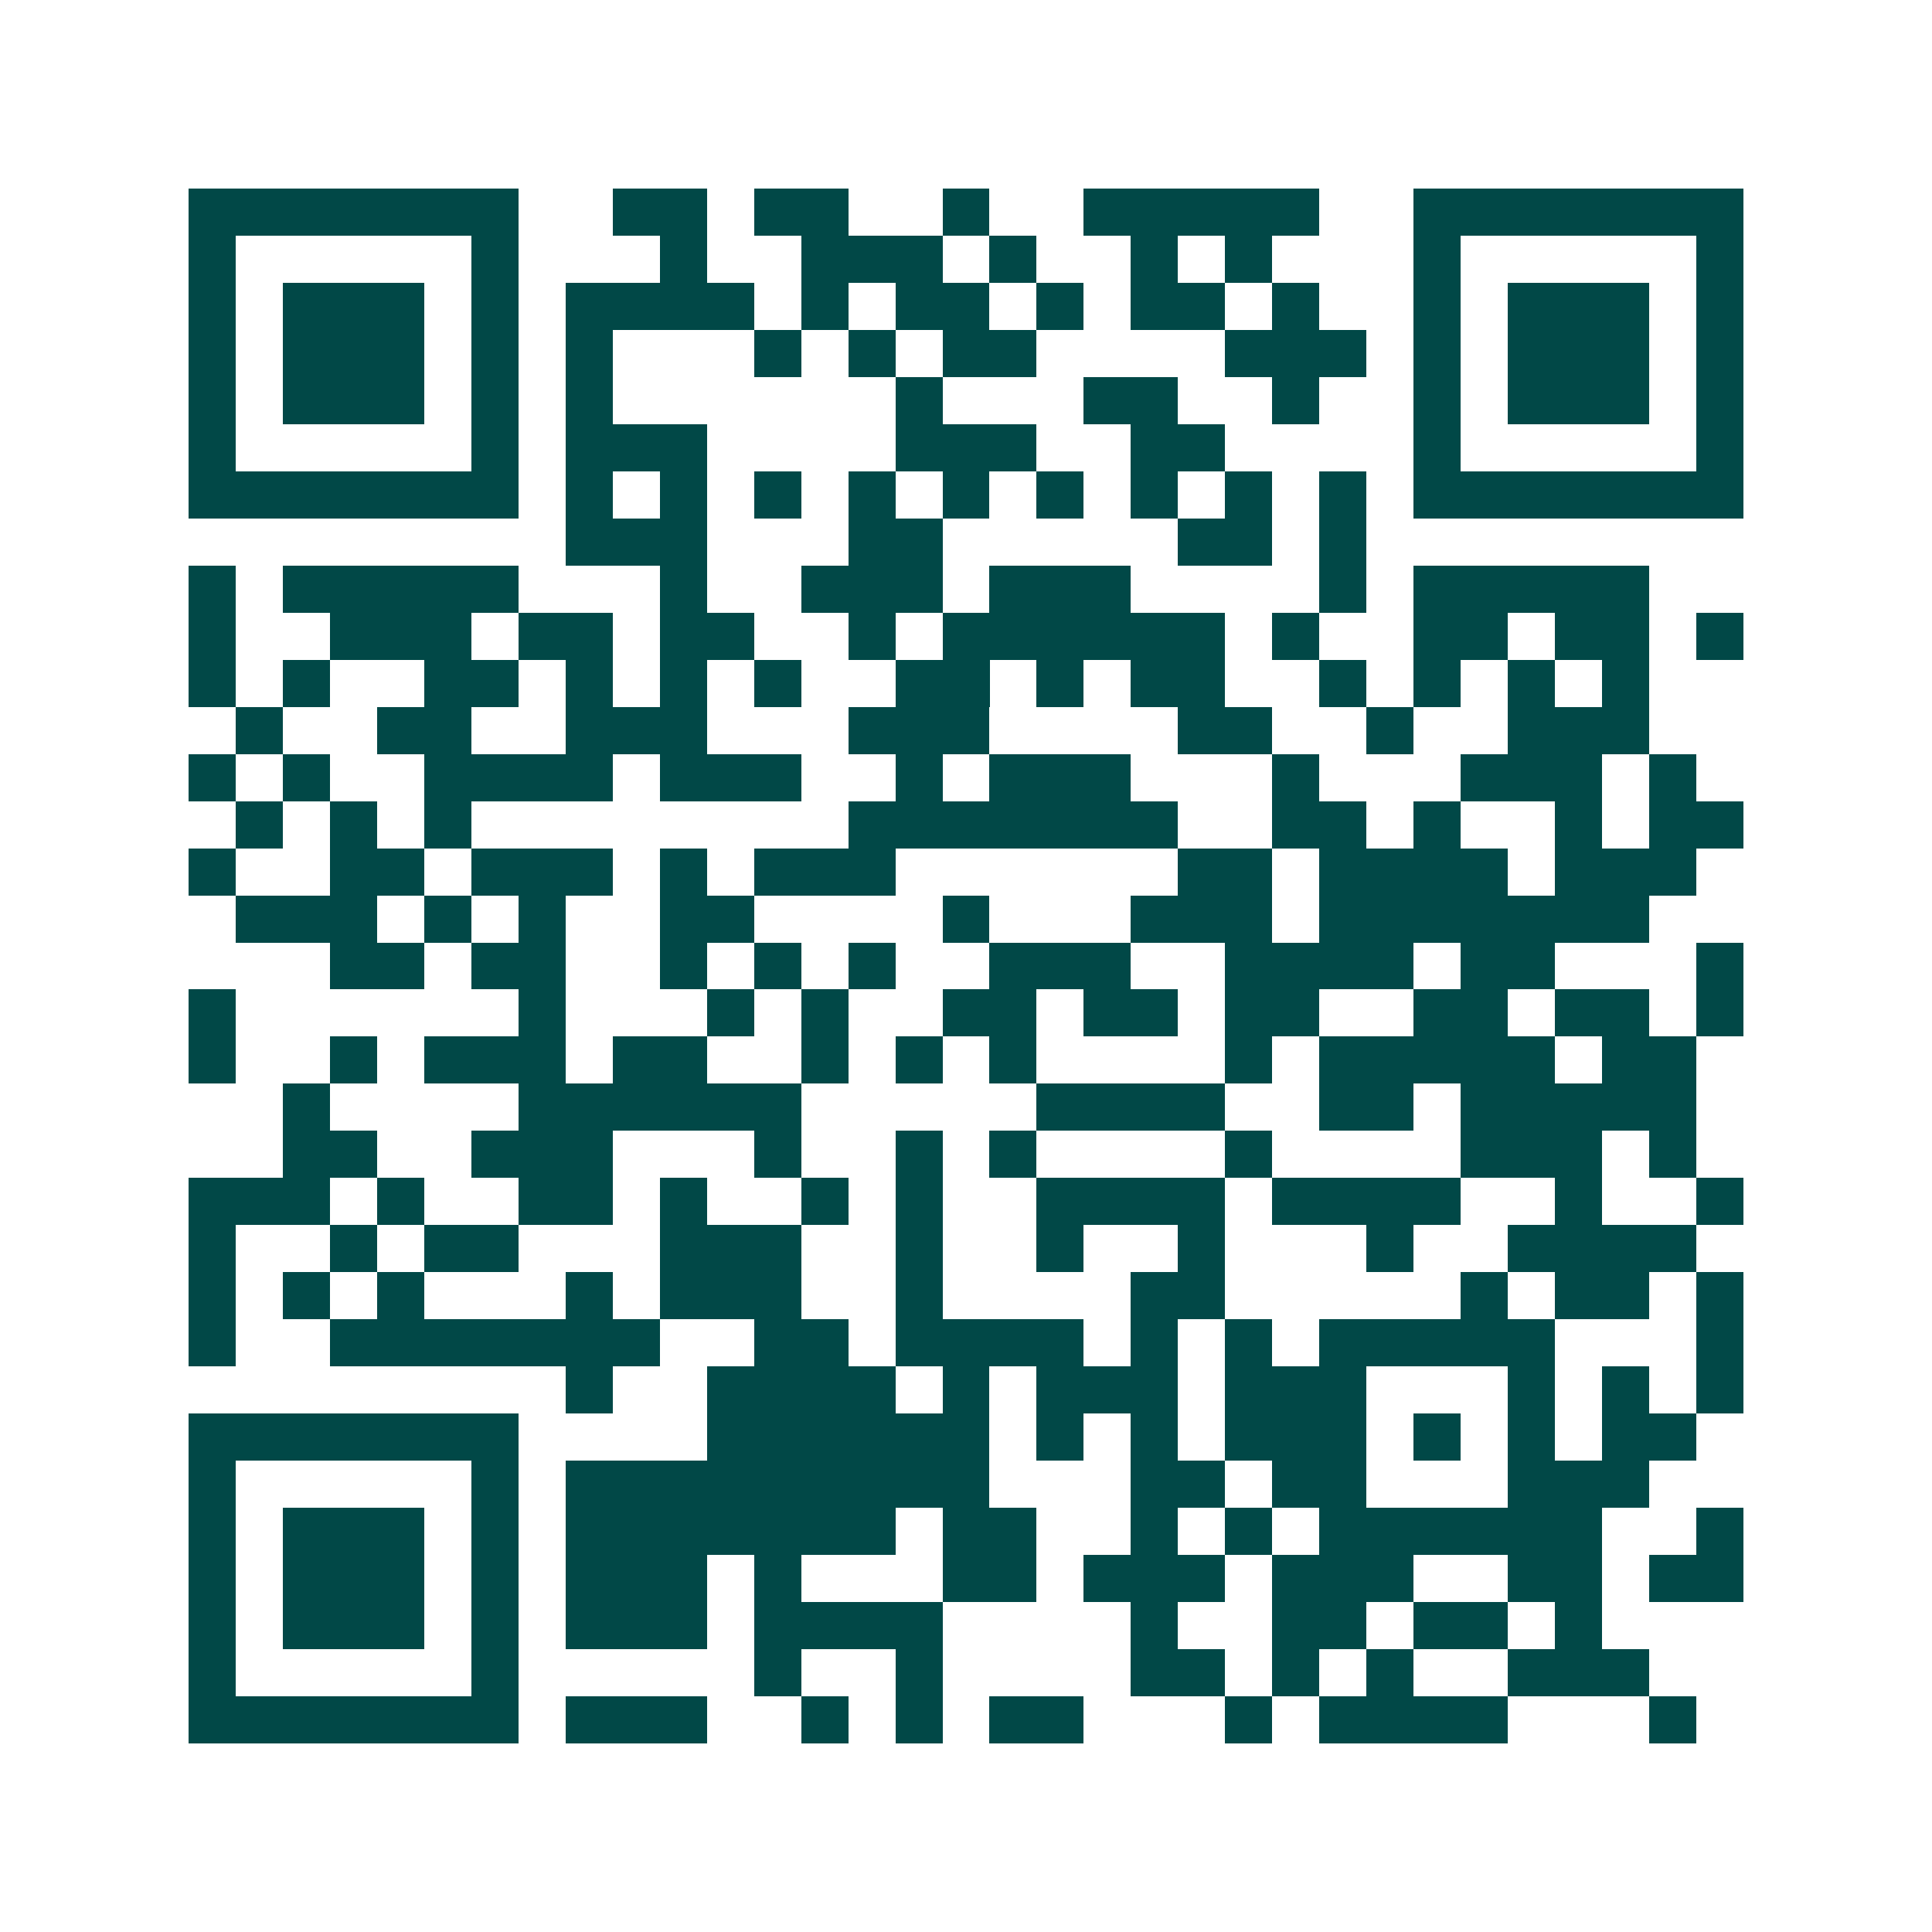 <svg xmlns="http://www.w3.org/2000/svg" width="200" height="200" viewBox="0 0 41 41" shape-rendering="crispEdges"><path fill="#ffffff" d="M0 0h41v41H0z"/><path stroke="#014847" d="M4 4.5h7m2 0h2m1 0h2m2 0h1m2 0h5m2 0h7M4 5.5h1m5 0h1m3 0h1m2 0h3m1 0h1m2 0h1m1 0h1m3 0h1m5 0h1M4 6.5h1m1 0h3m1 0h1m1 0h4m1 0h1m1 0h2m1 0h1m1 0h2m1 0h1m2 0h1m1 0h3m1 0h1M4 7.5h1m1 0h3m1 0h1m1 0h1m3 0h1m1 0h1m1 0h2m4 0h3m1 0h1m1 0h3m1 0h1M4 8.5h1m1 0h3m1 0h1m1 0h1m6 0h1m3 0h2m2 0h1m2 0h1m1 0h3m1 0h1M4 9.5h1m5 0h1m1 0h3m4 0h3m2 0h2m4 0h1m5 0h1M4 10.5h7m1 0h1m1 0h1m1 0h1m1 0h1m1 0h1m1 0h1m1 0h1m1 0h1m1 0h1m1 0h7M12 11.5h3m3 0h2m5 0h2m1 0h1M4 12.5h1m1 0h5m3 0h1m2 0h3m1 0h3m4 0h1m1 0h5M4 13.5h1m2 0h3m1 0h2m1 0h2m2 0h1m1 0h6m1 0h1m2 0h2m1 0h2m1 0h1M4 14.5h1m1 0h1m2 0h2m1 0h1m1 0h1m1 0h1m2 0h2m1 0h1m1 0h2m2 0h1m1 0h1m1 0h1m1 0h1M5 15.5h1m2 0h2m2 0h3m3 0h3m4 0h2m2 0h1m2 0h3M4 16.5h1m1 0h1m2 0h4m1 0h3m2 0h1m1 0h3m3 0h1m3 0h3m1 0h1M5 17.5h1m1 0h1m1 0h1m8 0h7m2 0h2m1 0h1m2 0h1m1 0h2M4 18.5h1m2 0h2m1 0h3m1 0h1m1 0h3m6 0h2m1 0h4m1 0h3M5 19.5h3m1 0h1m1 0h1m2 0h2m4 0h1m3 0h3m1 0h7M7 20.5h2m1 0h2m2 0h1m1 0h1m1 0h1m2 0h3m2 0h4m1 0h2m3 0h1M4 21.5h1m6 0h1m3 0h1m1 0h1m2 0h2m1 0h2m1 0h2m2 0h2m1 0h2m1 0h1M4 22.5h1m2 0h1m1 0h3m1 0h2m2 0h1m1 0h1m1 0h1m4 0h1m1 0h5m1 0h2M6 23.5h1m4 0h6m5 0h4m2 0h2m1 0h5M6 24.5h2m2 0h3m3 0h1m2 0h1m1 0h1m4 0h1m4 0h3m1 0h1M4 25.5h3m1 0h1m2 0h2m1 0h1m2 0h1m1 0h1m2 0h4m1 0h4m2 0h1m2 0h1M4 26.5h1m2 0h1m1 0h2m3 0h3m2 0h1m2 0h1m2 0h1m3 0h1m2 0h4M4 27.5h1m1 0h1m1 0h1m3 0h1m1 0h3m2 0h1m4 0h2m5 0h1m1 0h2m1 0h1M4 28.5h1m2 0h7m2 0h2m1 0h4m1 0h1m1 0h1m1 0h5m3 0h1M12 29.5h1m2 0h4m1 0h1m1 0h3m1 0h3m3 0h1m1 0h1m1 0h1M4 30.5h7m4 0h6m1 0h1m1 0h1m1 0h3m1 0h1m1 0h1m1 0h2M4 31.5h1m5 0h1m1 0h9m3 0h2m1 0h2m3 0h3M4 32.5h1m1 0h3m1 0h1m1 0h7m1 0h2m2 0h1m1 0h1m1 0h6m2 0h1M4 33.5h1m1 0h3m1 0h1m1 0h3m1 0h1m3 0h2m1 0h3m1 0h3m2 0h2m1 0h2M4 34.5h1m1 0h3m1 0h1m1 0h3m1 0h4m4 0h1m2 0h2m1 0h2m1 0h1M4 35.5h1m5 0h1m5 0h1m2 0h1m4 0h2m1 0h1m1 0h1m2 0h3M4 36.5h7m1 0h3m2 0h1m1 0h1m1 0h2m3 0h1m1 0h4m3 0h1"/></svg>
